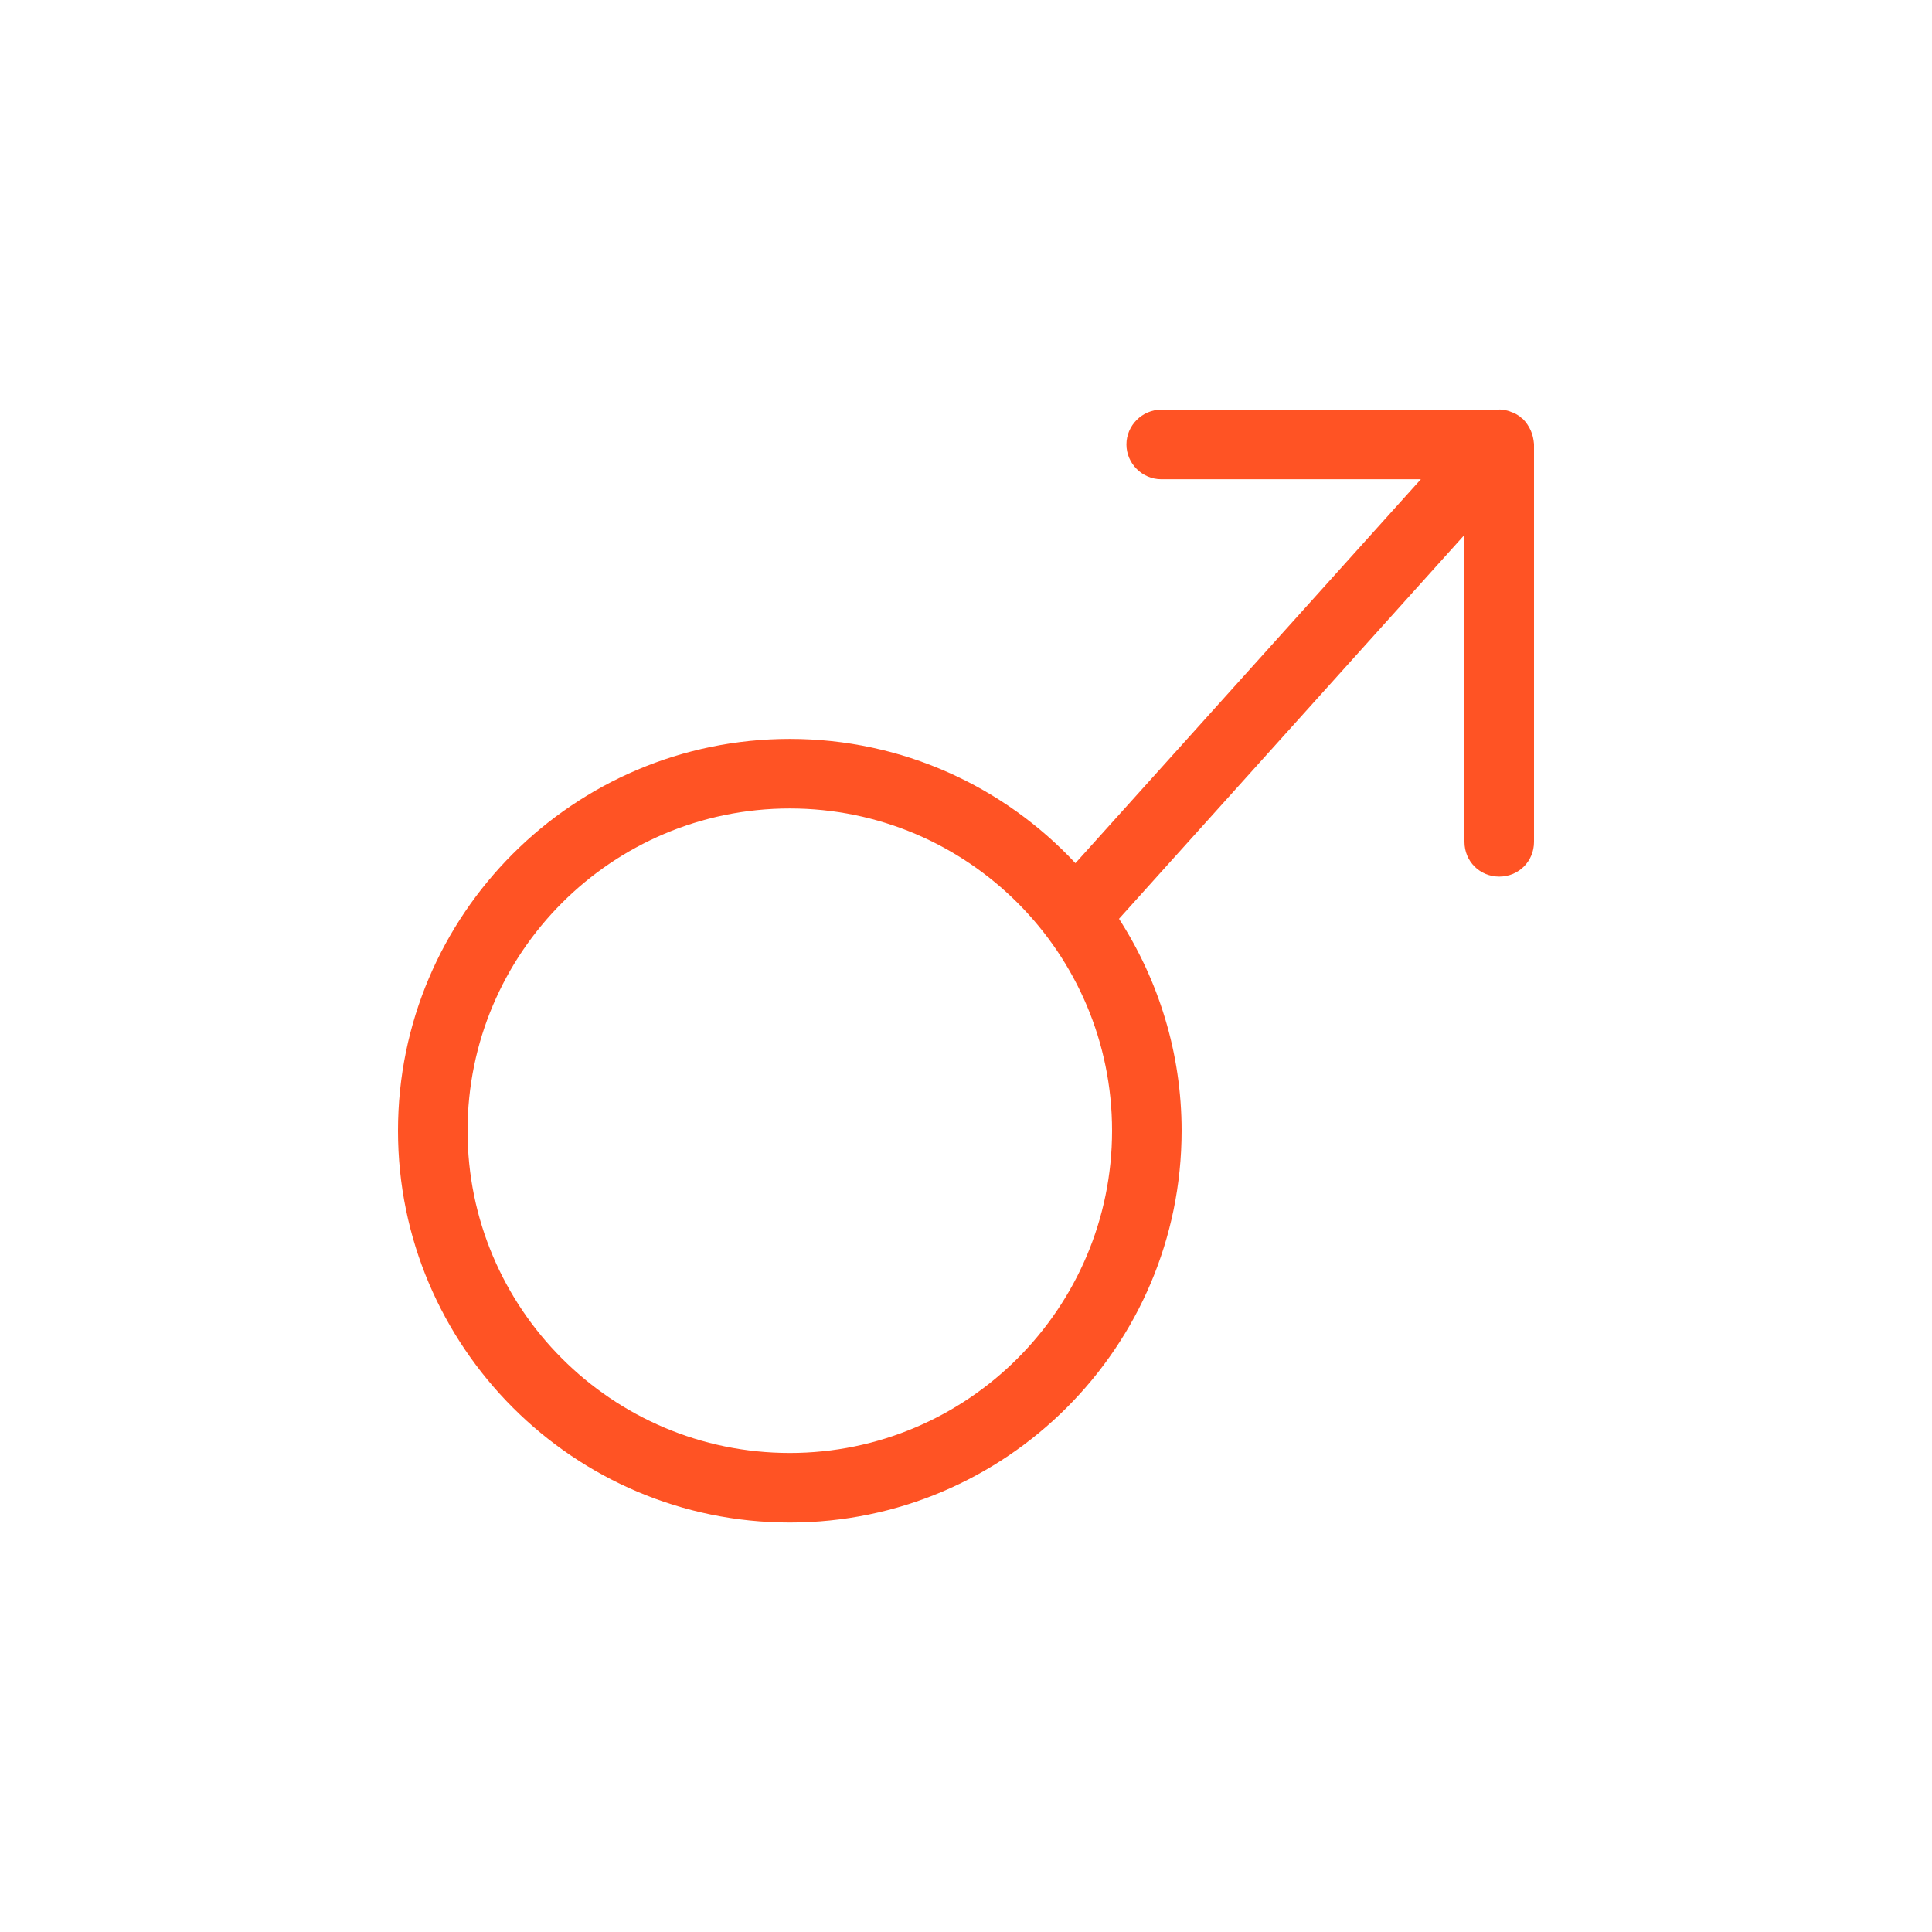 <?xml version="1.0" encoding="UTF-8"?>
<svg xmlns="http://www.w3.org/2000/svg" viewBox="0 0 500 500">
  <defs>
    <style>
      .cls-1 {
        fill: none;
      }

      .cls-1, .cls-2 {
        stroke-width: 0px;
      }

      .cls-2 {
        fill: #ff5324;
      }
    </style>
  </defs>
  <g id="Stoke">
    <g>
      <circle class="cls-1" cx="204.4" cy="292.6" r="92.4"/>
      <path class="cls-1" d="m280,235l108-120m0,0v102.85m0-102.85h-87.43"/>
    </g>
  </g>
  <g id="Expanded">
    <path class="cls-2" d="m396.16,111.43c-.48-1.08-1.2-2.16-2.04-3-.24-.12-.48-.36-.72-.6-.72-.48-1.44-.96-2.28-1.2-.72-.36-1.56-.48-2.4-.6h-.12c-.24,0-.36-.12-.72,0h-87.36c-4.92,0-9,4.08-9,9s4.08,9,9,9h67.2l-89.4,99.36c-18.48-19.8-44.76-32.16-73.92-32.16-55.92,0-101.4,45.48-101.4,101.4s45.48,101.4,101.4,101.4,101.4-45.48,101.4-101.4c0-20.16-6-39-16.2-54.84l89.4-99.36v79.44c0,5.04,3.96,9,9,9s9-3.96,9-9v-102.96c-.12-1.32-.36-2.4-.84-3.48Zm-191.76,264.6c-46.08,0-83.4-37.44-83.4-83.4s37.32-83.4,83.4-83.4,83.4,37.44,83.4,83.4-37.44,83.4-83.4,83.4Z"/>
  </g>
</svg>